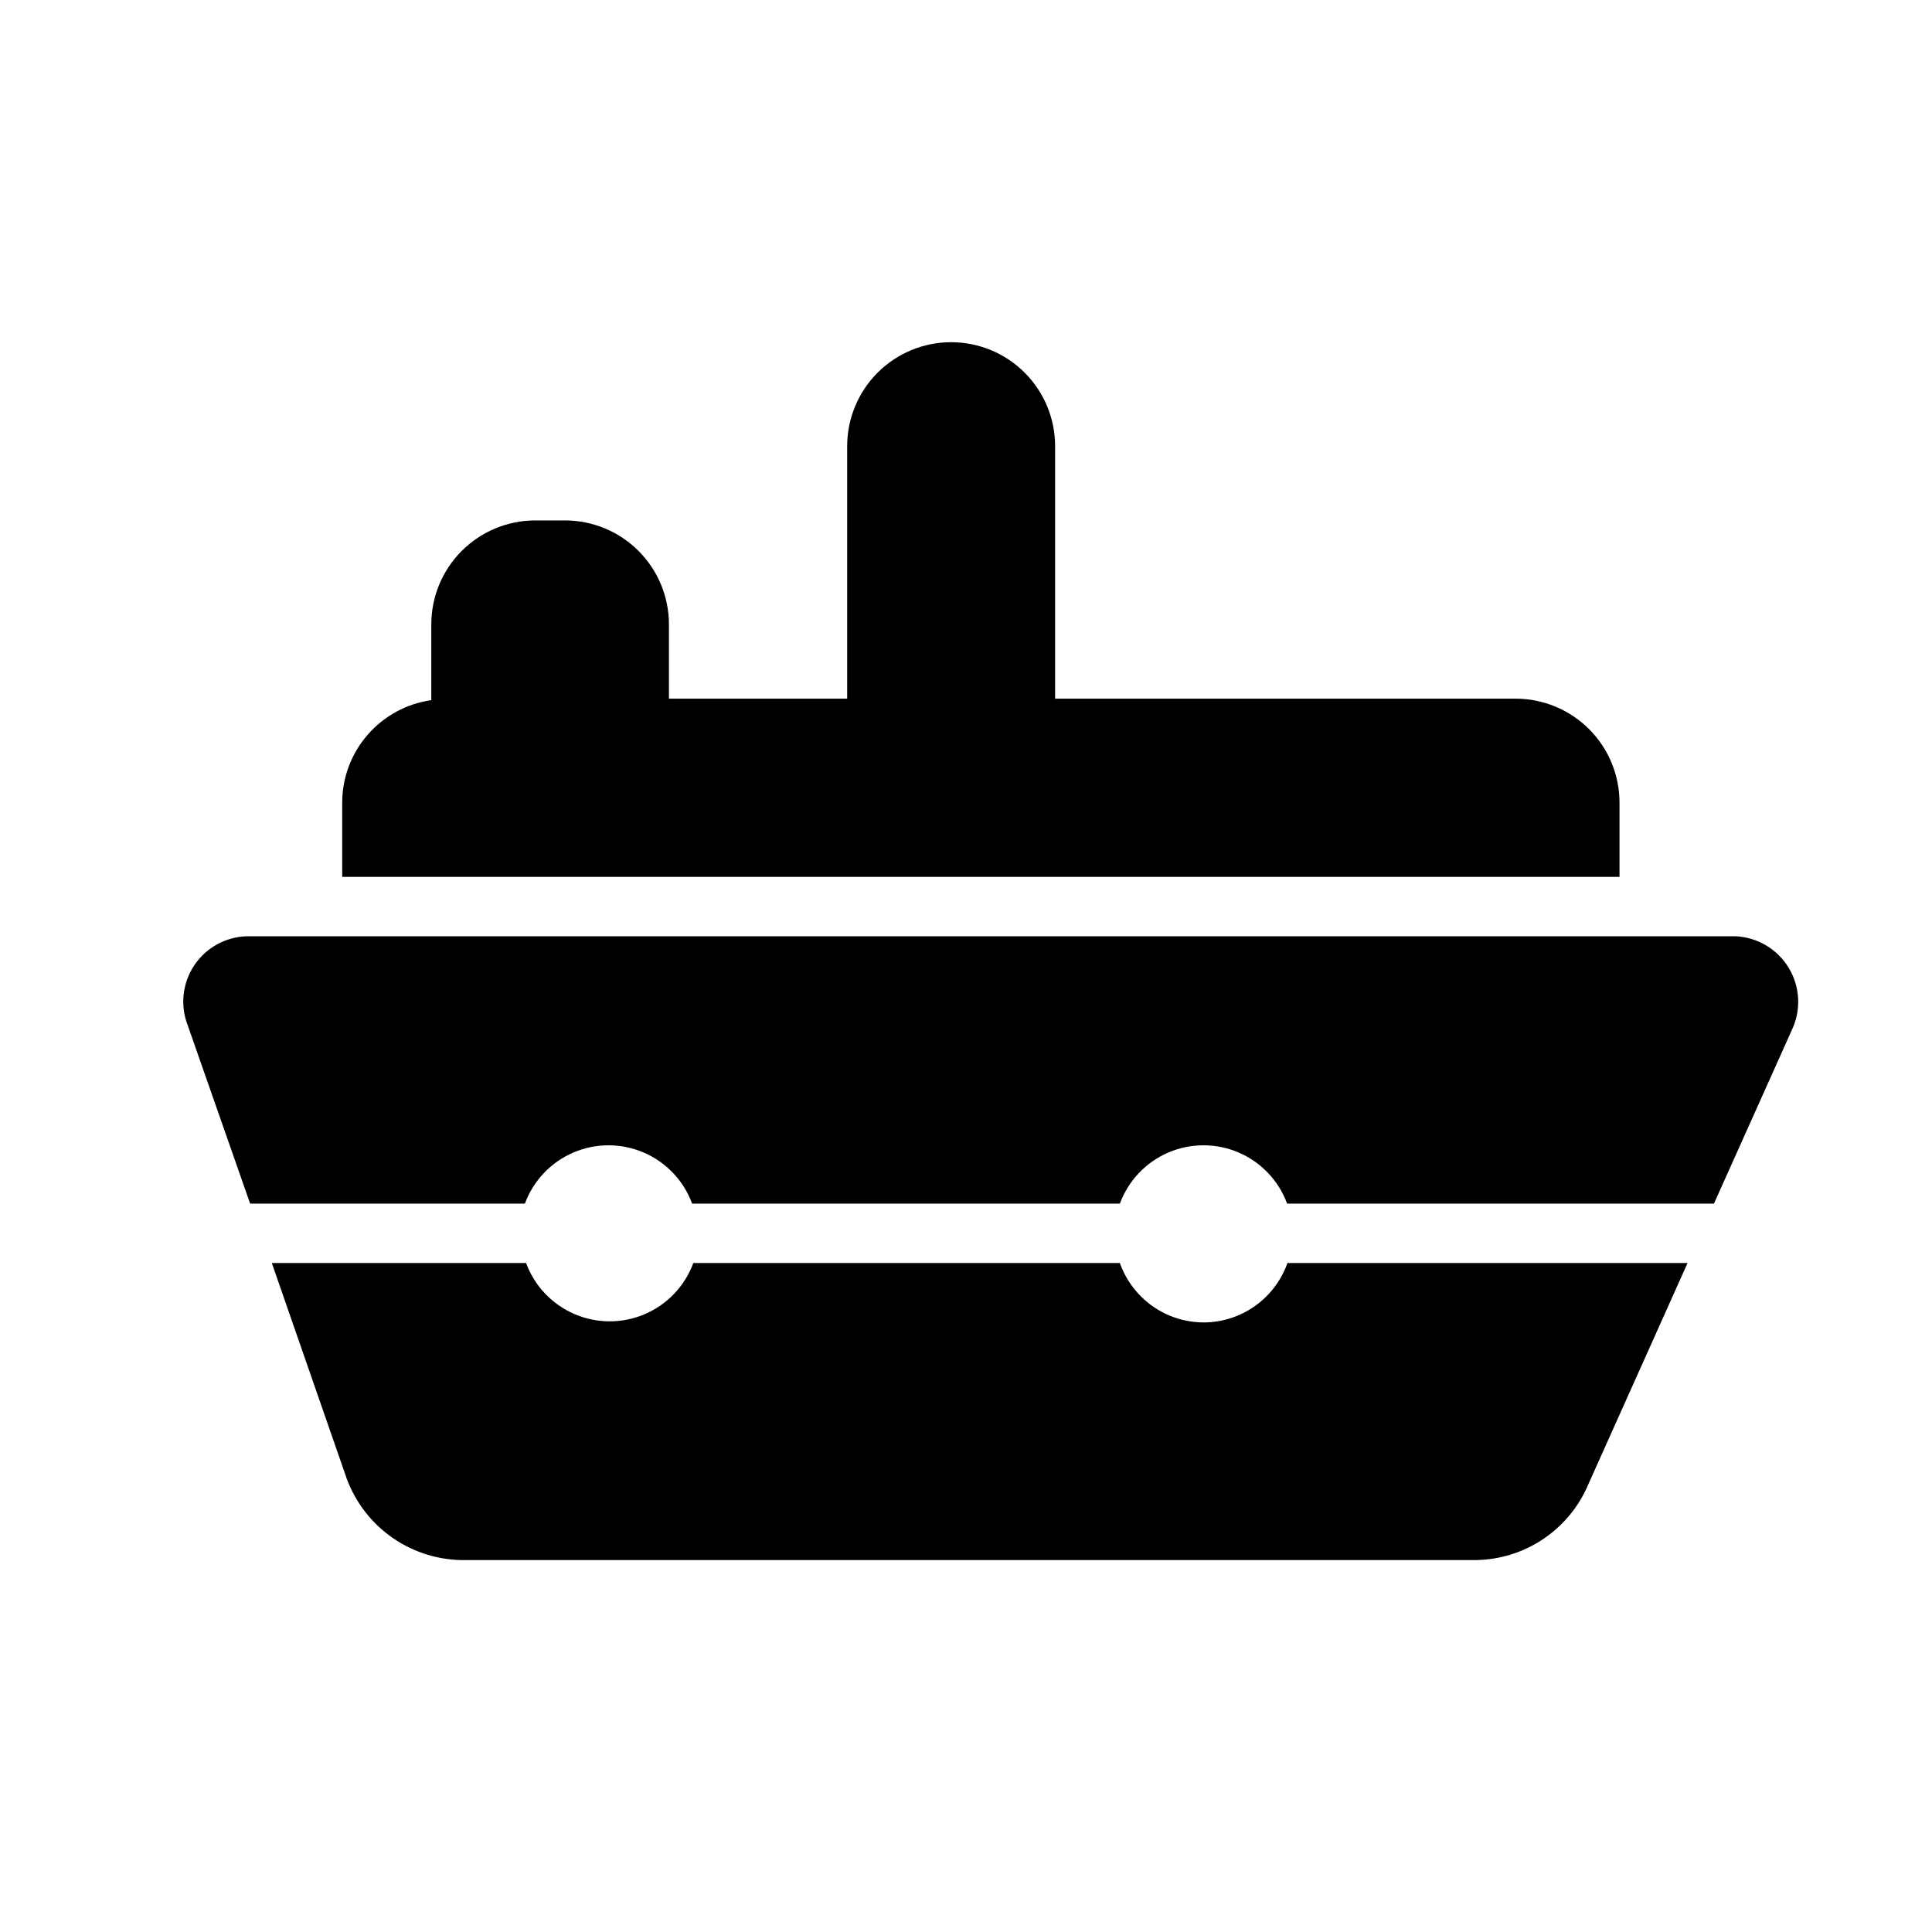 <?xml version="1.0" encoding="UTF-8"?>
<!-- Uploaded to: ICON Repo, www.iconrepo.com, Generator: ICON Repo Mixer Tools -->
<svg fill="#000000" width="800px" height="800px" version="1.1" viewBox="144 144 512 512" xmlns="http://www.w3.org/2000/svg">
 <g>
  <path d="m396.06 234.69c-7.309 0-14.316 2.902-19.48 8.066-5.168 5.168-8.07 12.176-8.07 19.484v66.91h-47.234v-19.68c0-7.305-2.902-14.312-8.07-19.48-5.164-5.168-12.172-8.07-19.48-8.07h-7.871c-7.309 0-14.316 2.902-19.484 8.07-5.168 5.168-8.07 12.176-8.07 19.48v20.074c-6.543 0.93-12.535 4.188-16.871 9.176-4.34 4.988-6.734 11.371-6.742 17.984v19.68h338.5v-19.68c0-7.309-2.902-14.316-8.07-19.484-5.168-5.164-12.176-8.07-19.48-8.07h-122.02v-66.91c0-7.309-2.902-14.316-8.07-19.484-5.164-5.164-12.172-8.066-19.48-8.066z"/>
  <path d="m603.96 392.12h-394.46c-5.652 0.129-10.887 3.004-14.023 7.711-3.137 4.703-3.777 10.641-1.723 15.906l16.531 47.23h72.816v0.004c2.242-6.082 6.883-10.977 12.836-13.535s12.695-2.559 18.648 0c5.957 2.559 10.598 7.453 12.836 13.535h113.36c2.238-6.082 6.879-10.977 12.832-13.535s12.699-2.559 18.652 0 10.594 7.453 12.832 13.535h113.12l20.625-45.973c2.512-5.262 2.223-11.43-0.766-16.43-2.992-5-8.289-8.172-14.113-8.449z"/>
  <path d="m462.98 494.46c-4.875-0.012-9.625-1.531-13.598-4.352-3.973-2.816-6.981-6.797-8.602-11.391h-113.04c-2.242 6.082-6.883 10.973-12.836 13.531-5.953 2.559-12.695 2.559-18.648 0-5.957-2.559-10.598-7.449-12.836-13.531h-67.383l19.445 55.969h-0.004c2.133 6.504 6.234 12.188 11.73 16.262 5.5 4.074 12.129 6.344 18.973 6.488h268.91c6.356-0.082 12.551-2.008 17.832-5.543 5.285-3.535 9.426-8.527 11.926-14.371l26.371-58.805h-106.04c-1.621 4.594-4.629 8.574-8.602 11.391-3.973 2.82-8.723 4.34-13.594 4.352z"/>
 </g>
</svg>
